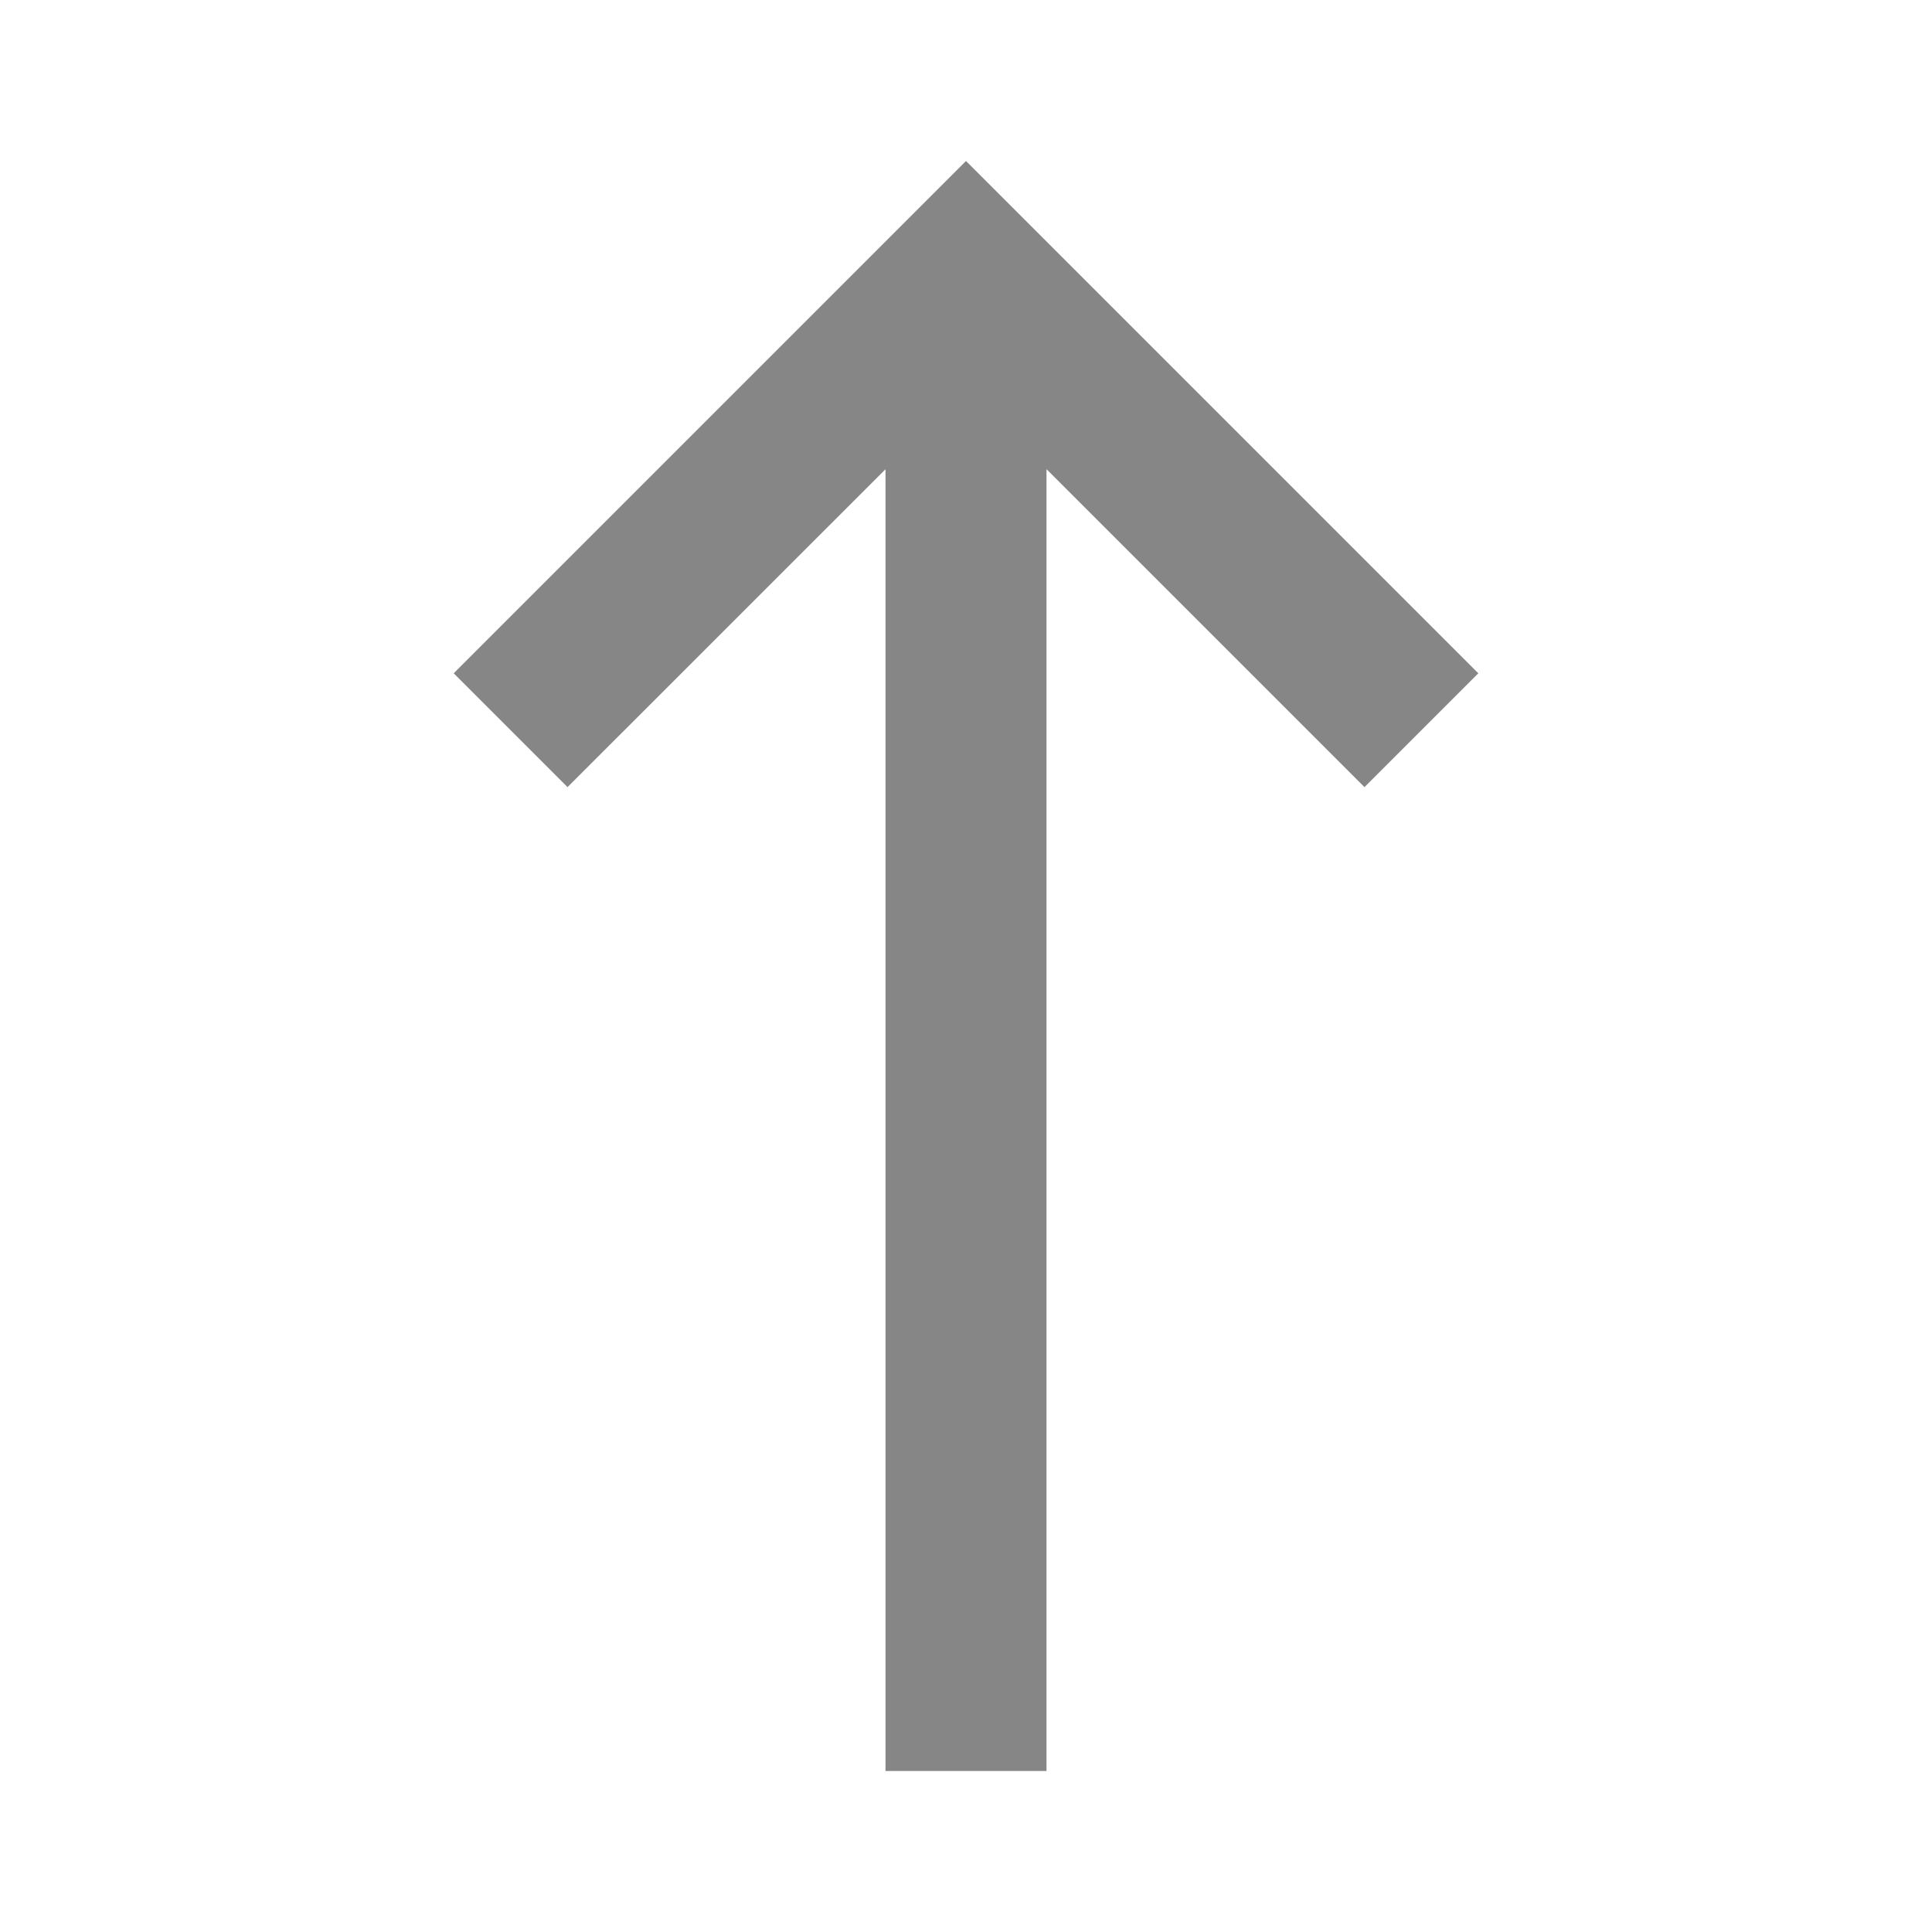<svg width="24" height="24" viewBox="0 0 24 24" fill="none" xmlns="http://www.w3.org/2000/svg">
<path d="M13 22L11 22V5.829L7.05 9.778L5.636 8.364L12 2L18.364 8.364L16.95 9.778L13 5.828L13 22Z" fill="#868686"/>
</svg>
